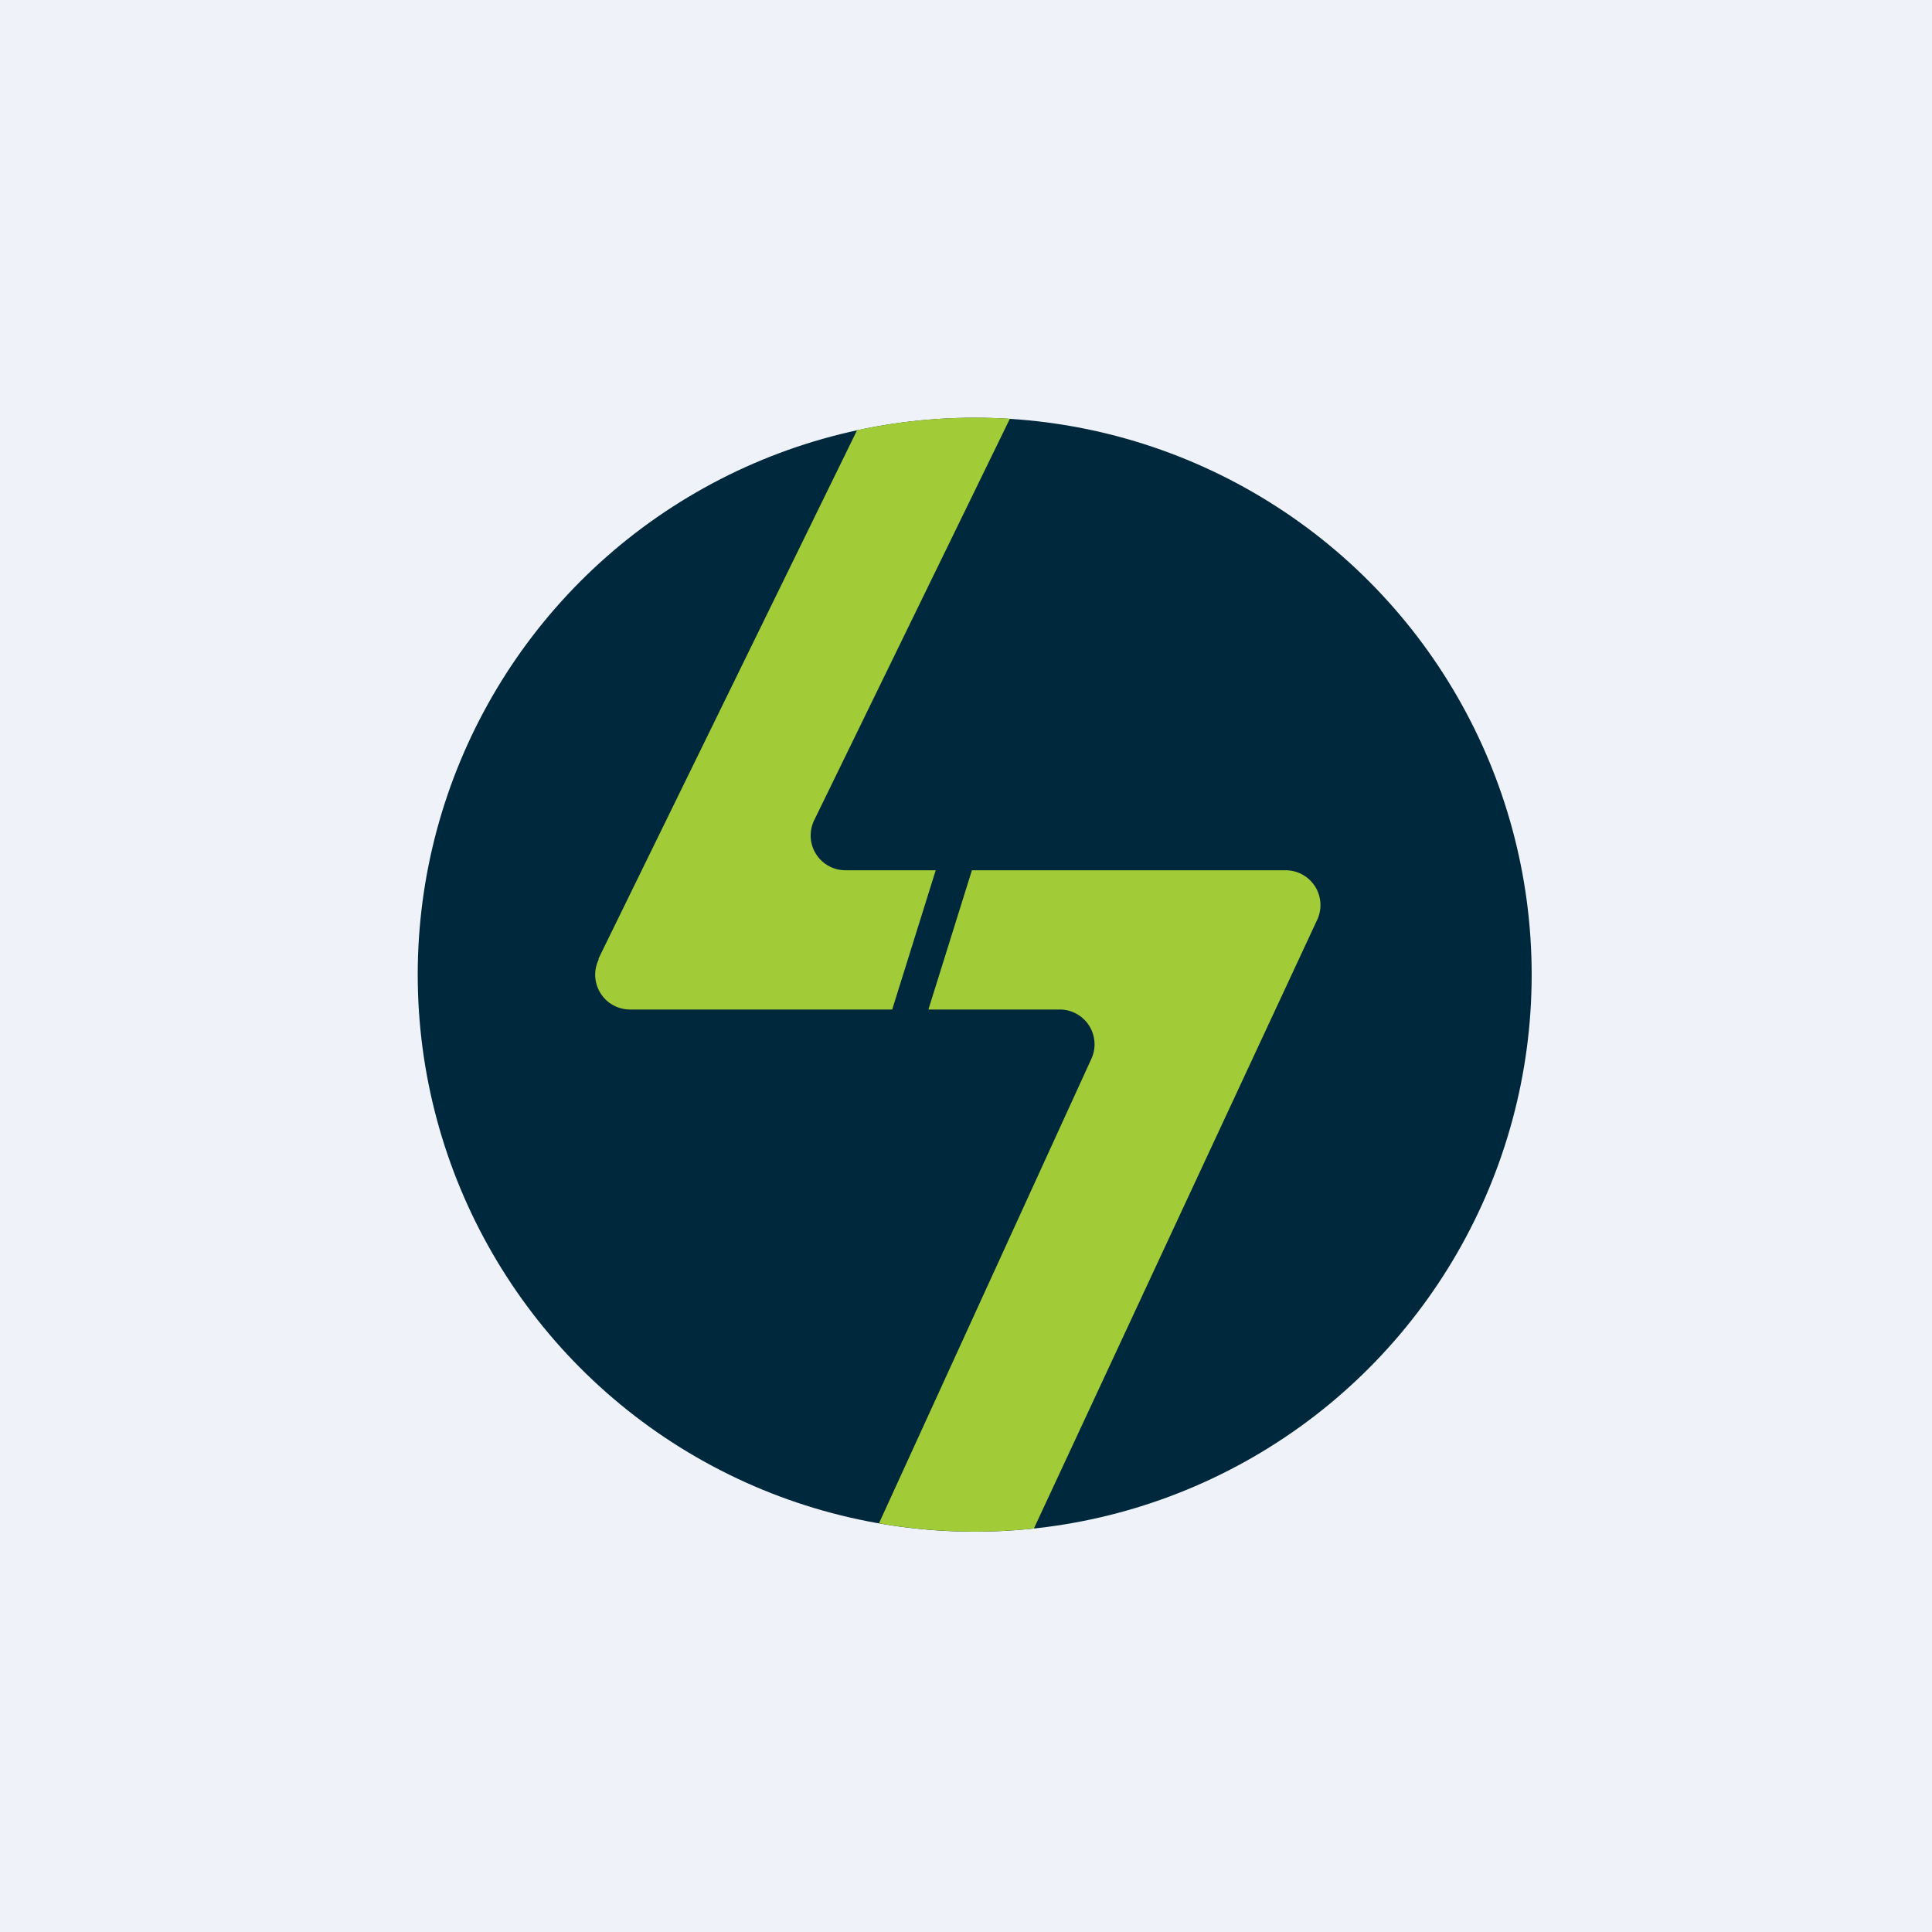 <?xml version="1.0" encoding="UTF-8"?>
<!-- generated by Finnhub -->
<svg viewBox="0 0 55.5 55.5" xmlns="http://www.w3.org/2000/svg">
<path d="M 0,0 H 55.5 V 55.5 H 0 Z" fill="rgb(239, 242, 248)"/>
<circle cx="28" cy="28" r="16" fill="rgb(0, 40, 61)"/>
<path d="M 17.19,27.545 L 24.62,12.36 A 16.06,16.06 0 0,1 29.01,12.03 L 23.39,23.56 A 1,1 0 0,0 24.29,25 H 26.88 L 25.63,29 H 18.1 A 1,1 0 0,1 17.2,27.56 Z M 26.67,29 H 30.44 A 1,1 0 0,1 31.35,30.42 L 25.25,43.76 A 16.1,16.1 0 0,0 29.7,43.91 L 37.84,26.42 A 1,1 0 0,0 36.94,25 H 27.92 L 26.67,29 Z" fill="rgb(162, 204, 55)"/>
</svg>
